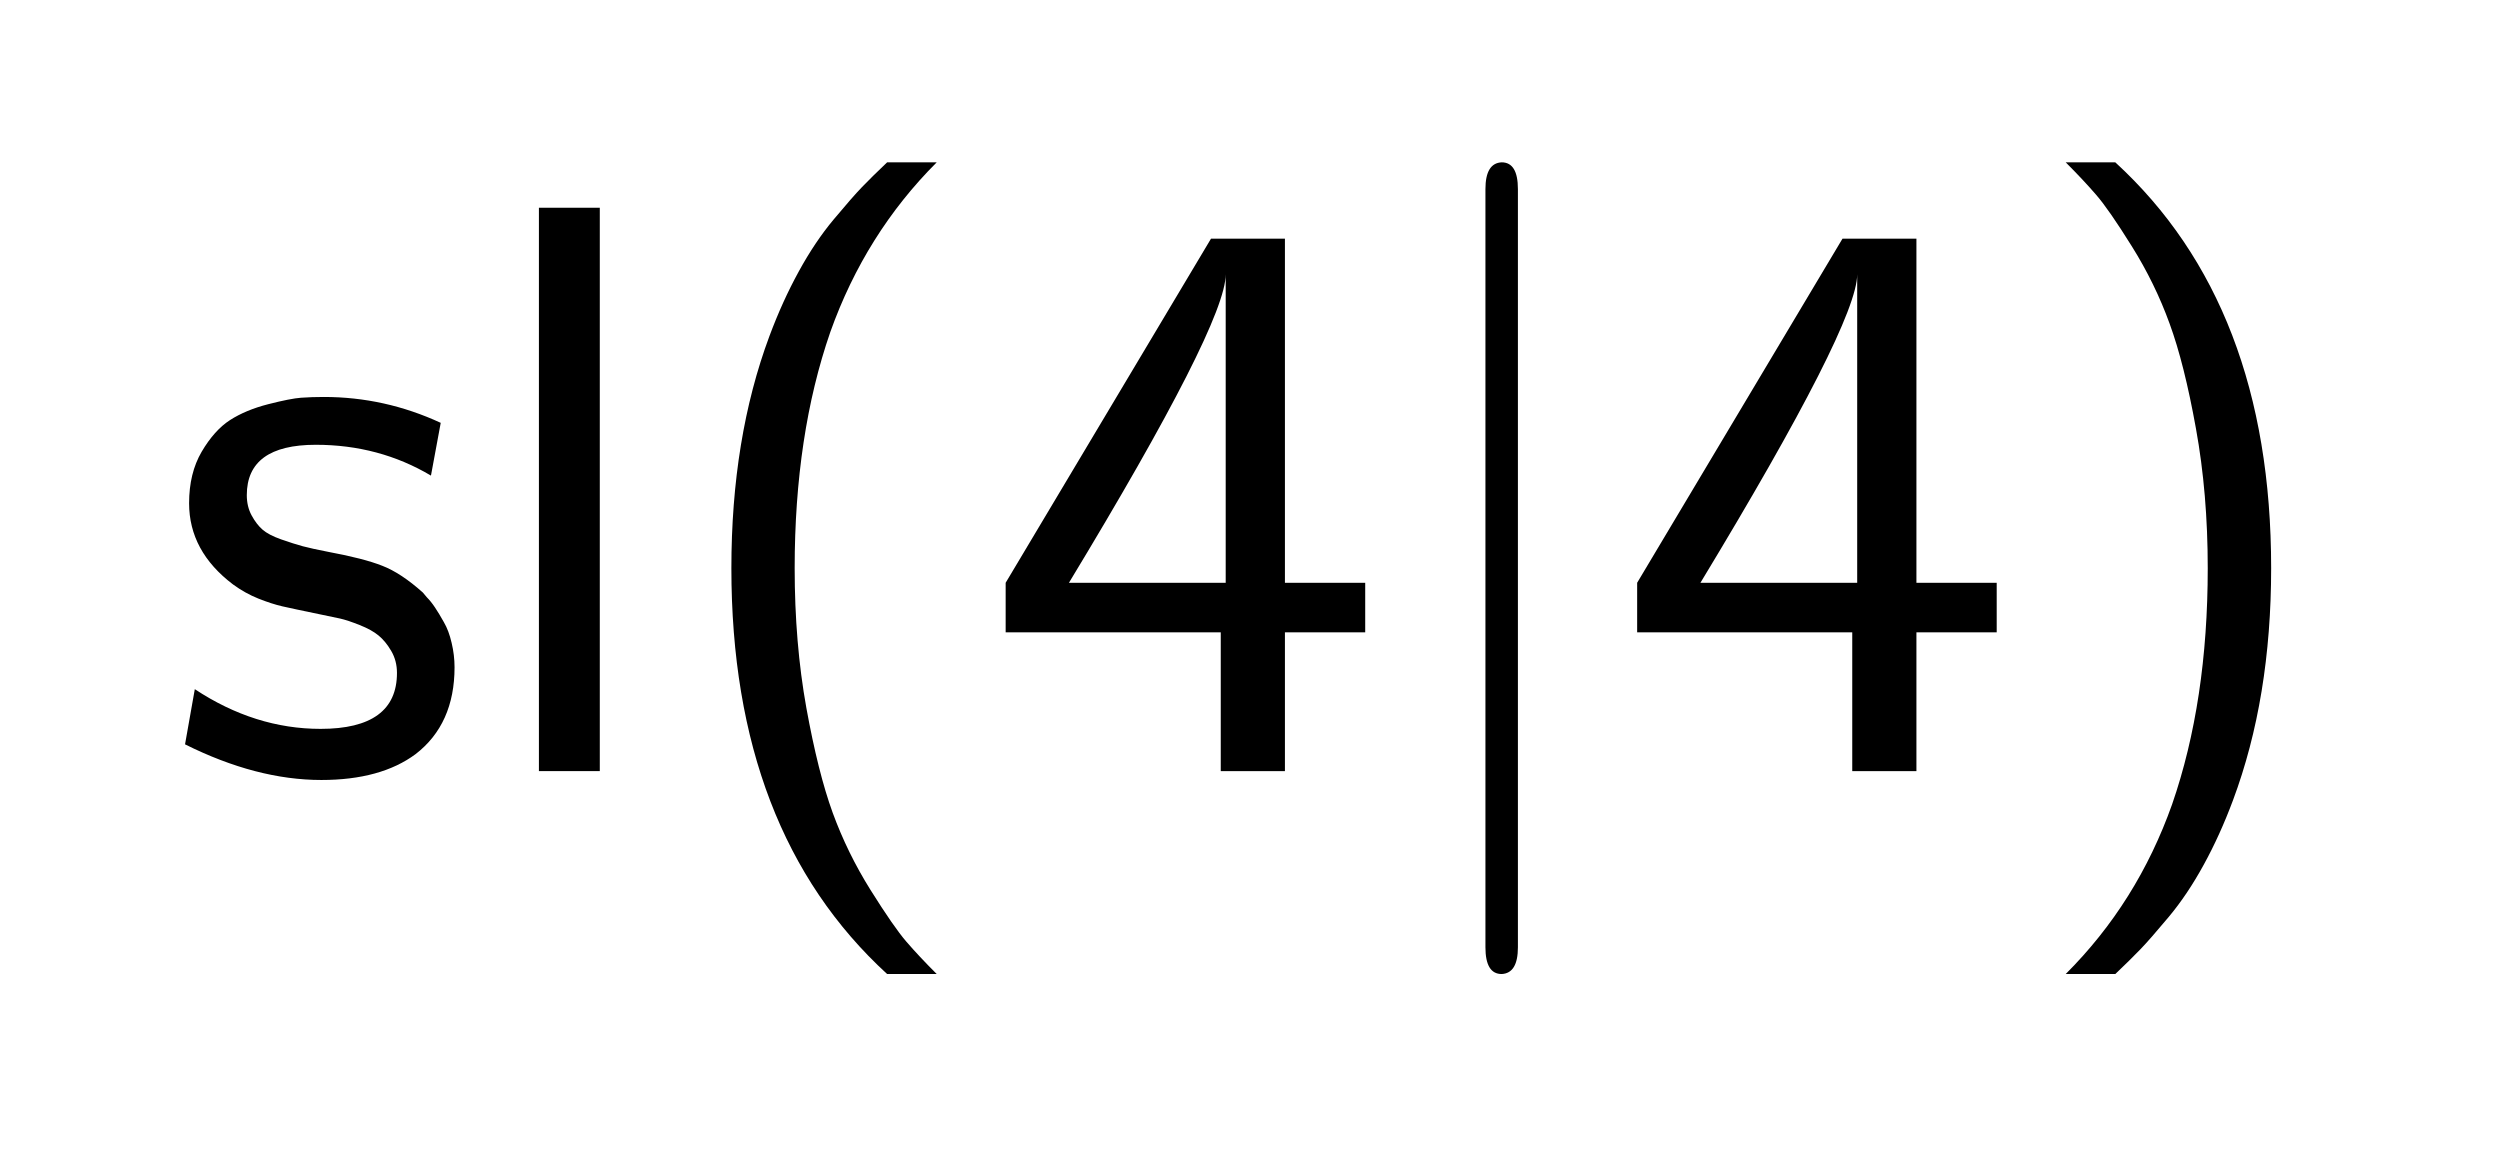 <?xml version="1.0" encoding="UTF-8"?>
<!DOCTYPE svg PUBLIC '-//W3C//DTD SVG 1.0//EN'
          'http://www.w3.org/TR/2001/REC-SVG-20010904/DTD/svg10.dtd'>
<svg fill-opacity="1" xmlns:xlink="http://www.w3.org/1999/xlink" color-rendering="auto" color-interpolation="auto" text-rendering="auto" stroke="black" stroke-linecap="square" width="77" stroke-miterlimit="10" shape-rendering="auto" stroke-opacity="1" fill="black" stroke-dasharray="none" font-weight="normal" stroke-width="1" viewBox="0 0 77 36" height="36" xmlns="http://www.w3.org/2000/svg" font-family="'Dialog'" font-style="normal" stroke-linejoin="miter" font-size="12px" stroke-dashoffset="0" image-rendering="auto"
><!--Generated by the Batik Graphics2D SVG Generator--><defs id="genericDefs"
  /><g
  ><g fill="white" stroke="white"
    ><rect x="0" width="77" height="36" y="0" stroke="none"
    /></g
    ><g font-size="100px" transform="scale(25,25) translate(0.2,0.95) scale(0.01,0.01)" text-rendering="geometricPrecision" color-rendering="optimizeQuality" image-rendering="optimizeQuality" font-family="'jlm_cmss10'" color-interpolation="linearRGB"
    ><path d="M34.297 -42.906 L33.094 -36.406 Q26.703 -40.203 18.906 -40.203 Q10.406 -40.203 10.406 -34 Q10.406 -32.594 11 -31.5 Q11.594 -30.406 12.344 -29.75 Q13.094 -29.094 14.641 -28.547 Q16.203 -28 17.297 -27.703 Q18.406 -27.406 20.5 -27 Q24.797 -26.203 27.094 -25.297 Q29.406 -24.406 32.094 -22 L32.594 -21.406 Q33.094 -20.906 33.594 -20.156 Q34.094 -19.406 34.688 -18.344 Q35.297 -17.297 35.641 -15.797 Q36 -14.297 36 -12.797 Q36 -5.797 31.203 -2.094 Q26.906 1.094 19.594 1.094 Q11.594 1.094 2.797 -3.297 L4 -10.094 Q11.406 -5.203 19.5 -5.203 Q28.906 -5.203 28.906 -12.094 Q28.906 -13.594 28.203 -14.797 Q27.5 -16 26.641 -16.703 Q25.797 -17.406 24.297 -18 Q22.797 -18.594 21.891 -18.797 Q21 -19 19.5 -19.297 Q16.094 -20 14.797 -20.297 Q13.5 -20.594 11.844 -21.25 Q10.203 -21.906 8.703 -23 Q3.297 -27.094 3.297 -33 Q3.297 -36.703 4.844 -39.344 Q6.406 -42 8.344 -43.25 Q10.297 -44.5 13.047 -45.203 Q15.797 -45.906 17.094 -46 Q18.406 -46.094 19.906 -46.094 Q27.406 -46.094 34.297 -42.906 Z" stroke="none"
    /></g
    ><g font-size="100px" transform="matrix(25,0,0,25,0,0) translate(0.583,0.95) scale(0.01,0.01)" text-rendering="geometricPrecision" color-rendering="optimizeQuality" image-rendering="optimizeQuality" font-family="'jlm_cmss10'" color-interpolation="linearRGB"
    ><path d="M15.594 -69.406 L15.594 0 L8.094 0 L8.094 -69.406 L15.594 -69.406 Z" stroke="none"
    /></g
    ><g font-size="100px" transform="matrix(25,0,0,25,0,0) translate(0.822,0.95) scale(0.01,0.01)" text-rendering="geometricPrecision" color-rendering="optimizeQuality" image-rendering="optimizeQuality" font-family="'jlm_cmss10'" color-interpolation="linearRGB"
    ><path d="M27.094 -75 L33.203 -75 Q24.406 -66.203 20.094 -54.094 Q15.703 -41.406 15.703 -25 Q15.703 -15.797 17.141 -7.797 Q18.594 0.203 20.391 5.141 Q22.203 10.094 25.047 14.641 Q27.906 19.203 29.453 21 Q31 22.797 33.203 25 L27.094 25 Q7.906 7.406 7.906 -25 Q7.906 -41 12.594 -53.594 Q14.203 -57.906 16.203 -61.547 Q18.203 -65.203 20.5 -67.953 Q22.797 -70.703 24 -71.953 Q25.203 -73.203 27.094 -75 Z" stroke="none"
    /></g
    ><g font-size="100px" transform="matrix(25,0,0,25,0,0) translate(1.211,0.95) scale(0.01,0.01)" text-rendering="geometricPrecision" color-rendering="optimizeQuality" image-rendering="optimizeQuality" font-family="'jlm_cmss10'" color-interpolation="linearRGB"
    ><path d="M37.203 -17.094 L37.203 0 L29.297 0 L29.297 -17.094 L2.797 -17.094 L2.797 -23.203 L28.094 -65.594 L37.203 -65.594 L37.203 -23.203 L47.094 -23.203 L47.094 -17.094 L37.203 -17.094 ZM10.594 -23.203 L29.906 -23.203 L29.906 -61.203 Q29.906 -55.094 10.594 -23.203 Z" stroke="none"
    /></g
    ><g font-size="100px" transform="matrix(25,0,0,25,0,0) translate(1.711,0.95) scale(0.01,0.01)" text-rendering="geometricPrecision" color-rendering="optimizeQuality" image-rendering="optimizeQuality" font-family="'jlm_cmsy10'" color-interpolation="linearRGB"
    ><path d="M15.906 -71.703 L15.906 21.703 Q15.906 24.906 13.906 25 Q11.906 25 11.906 21.703 L11.906 -71.703 Q11.906 -74.906 13.906 -75 Q15.906 -75 15.906 -71.703 Z" stroke="none"
    /></g
    ><g font-size="100px" transform="matrix(25,0,0,25,0,0) translate(1.989,0.95) scale(0.01,0.01)" text-rendering="geometricPrecision" color-rendering="optimizeQuality" image-rendering="optimizeQuality" font-family="'jlm_cmss10'" color-interpolation="linearRGB"
    ><path d="M37.203 -17.094 L37.203 0 L29.297 0 L29.297 -17.094 L2.797 -17.094 L2.797 -23.203 L28.094 -65.594 L37.203 -65.594 L37.203 -23.203 L47.094 -23.203 L47.094 -17.094 L37.203 -17.094 ZM10.594 -23.203 L29.906 -23.203 L29.906 -61.203 Q29.906 -55.094 10.594 -23.203 Z" stroke="none"
    /></g
    ><g font-size="100px" transform="matrix(25,0,0,25,0,0) translate(2.489,0.95) scale(0.01,0.01)" text-rendering="geometricPrecision" color-rendering="optimizeQuality" image-rendering="optimizeQuality" font-family="'jlm_cmss10'" color-interpolation="linearRGB"
    ><path d="M11.703 25 L5.594 25 Q14.406 16.203 18.703 4.094 Q23.094 -8.594 23.094 -25 Q23.094 -34.203 21.641 -42.203 Q20.203 -50.203 18.391 -55.141 Q16.594 -60.094 13.75 -64.641 Q10.906 -69.203 9.344 -71 Q7.797 -72.797 5.594 -75 L11.703 -75 Q30.906 -57.406 30.906 -25 Q30.906 -9 26.203 3.594 Q24.594 7.906 22.594 11.547 Q20.594 15.203 18.297 17.953 Q16 20.703 14.797 21.953 Q13.594 23.203 11.703 25 Z" stroke="none"
    /></g
  ></g
></svg
>
